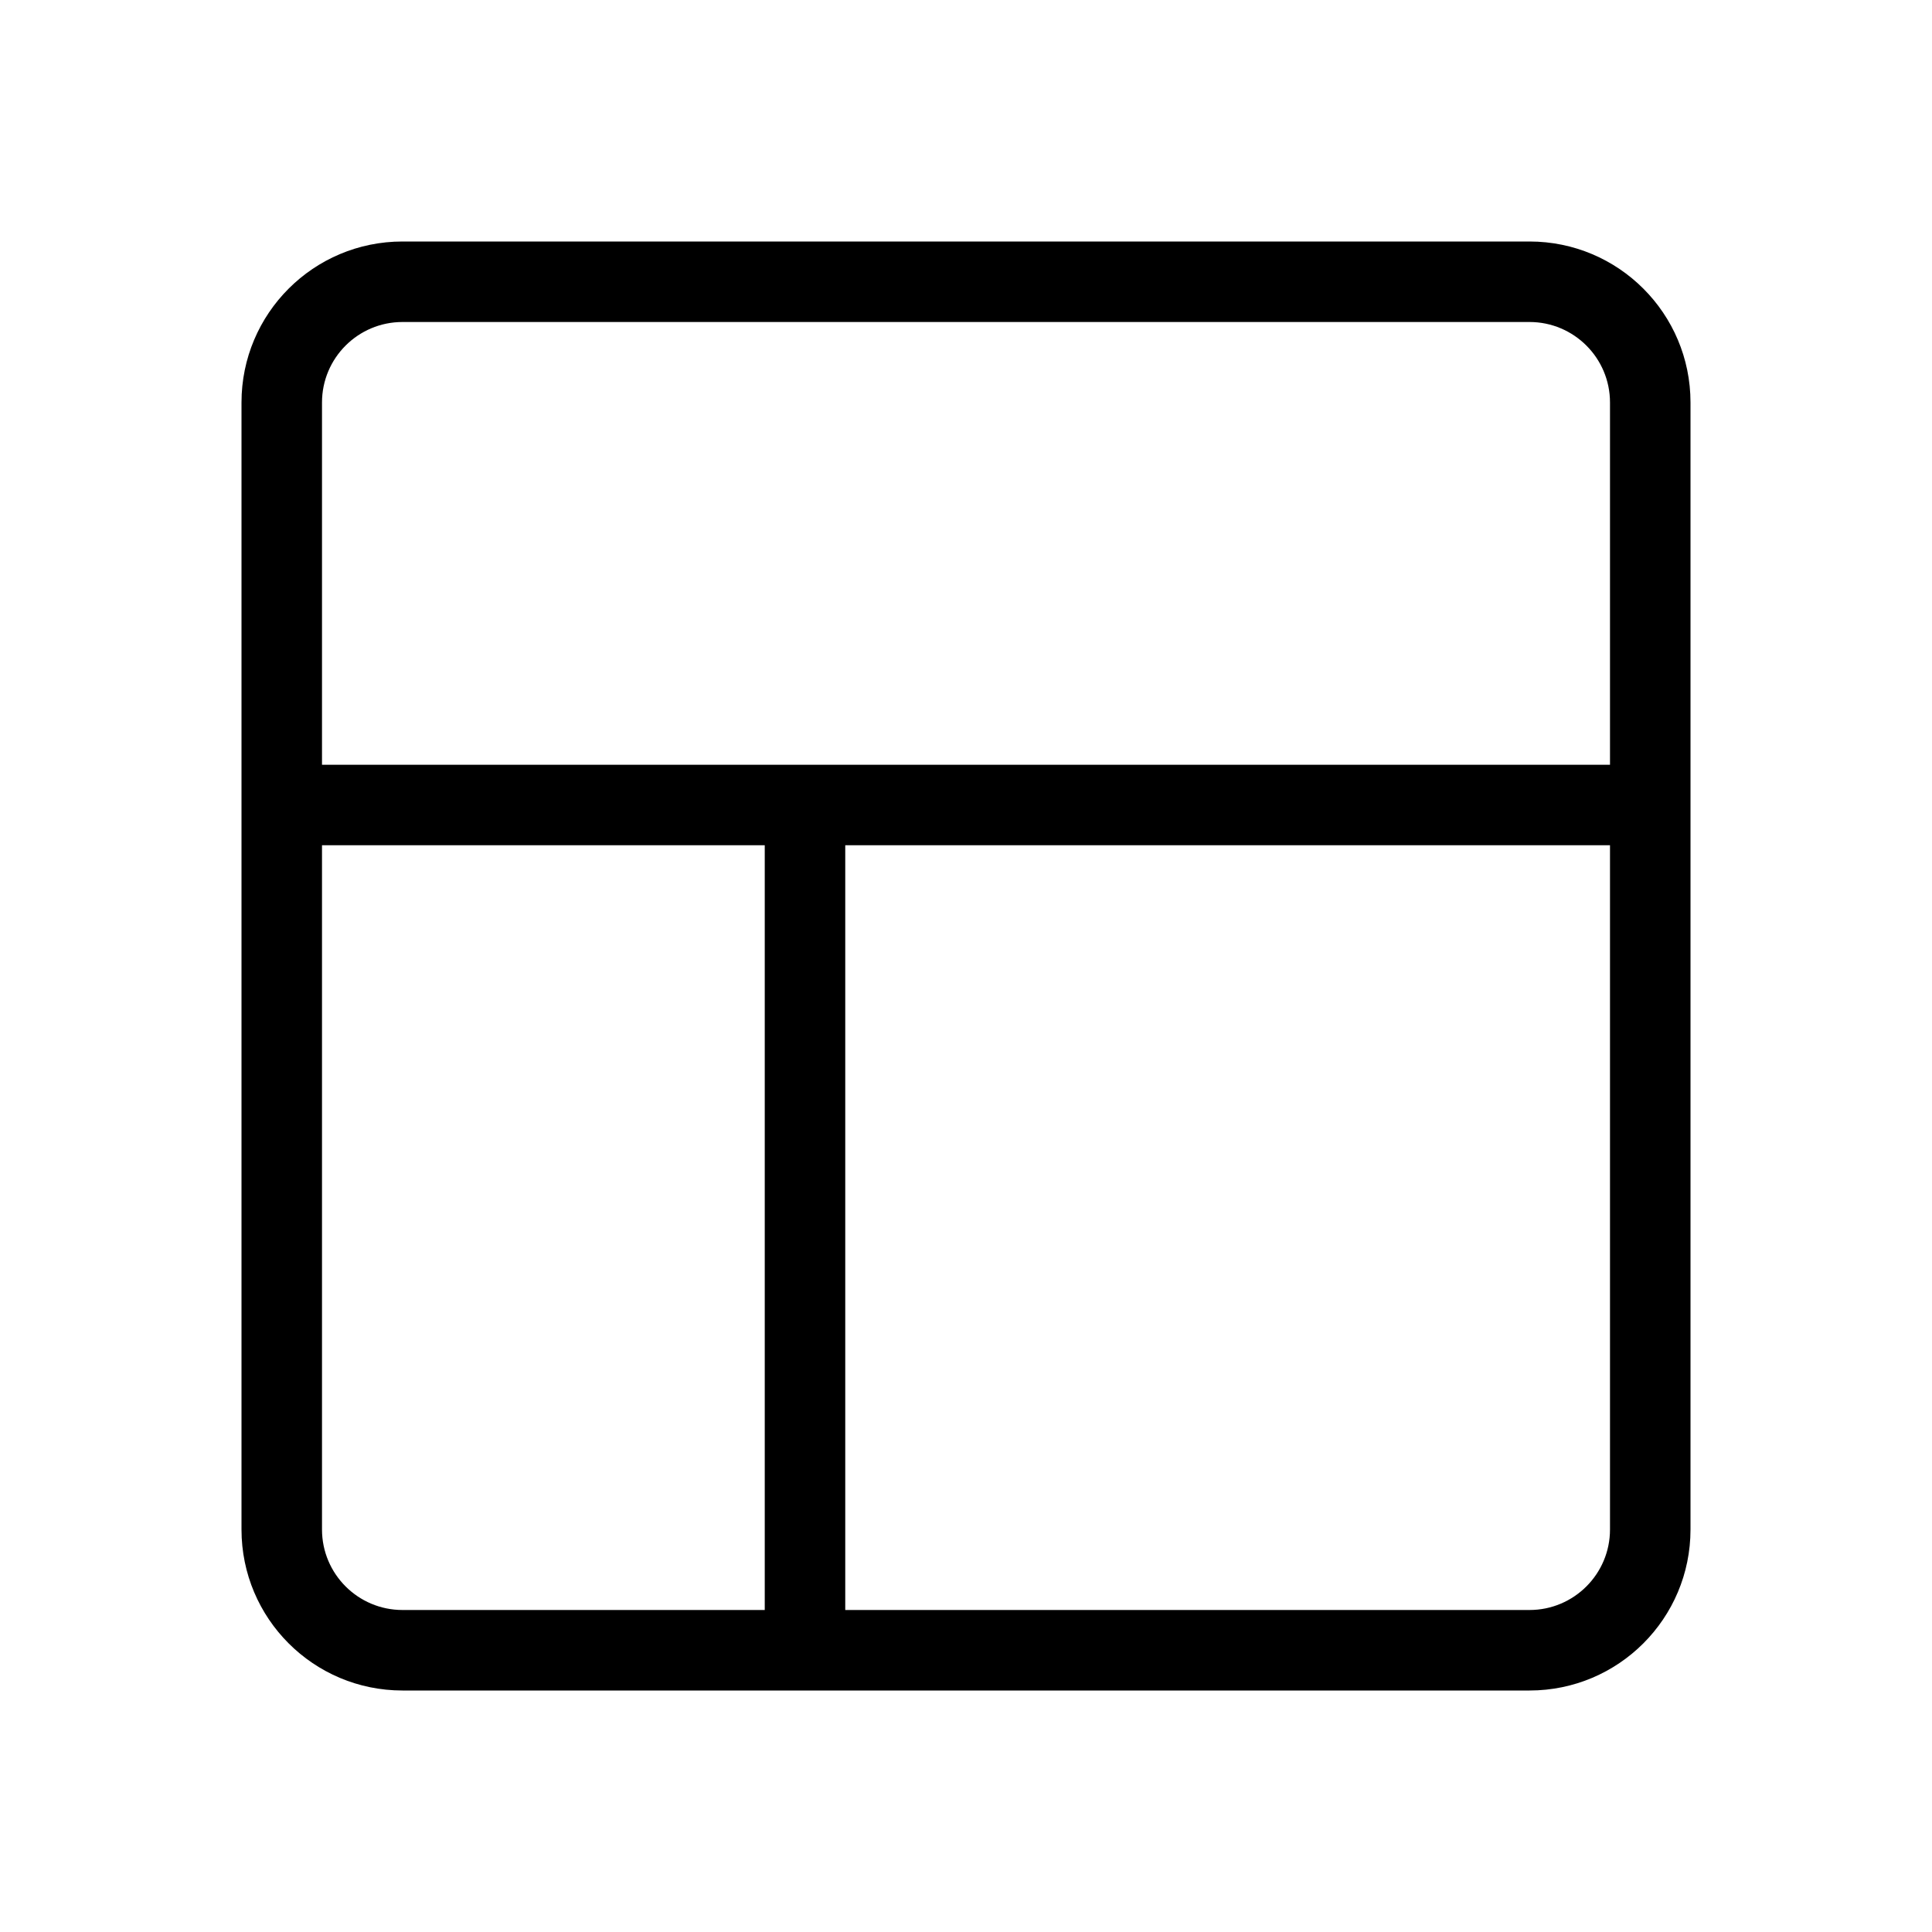 <svg width="24" height="24" viewBox="0 0 24 24" fill="none" xmlns="http://www.w3.org/2000/svg">
<path fill-rule="evenodd" clip-rule="evenodd" d="M5 3C3.895 3 3 3.895 3 5V19C3 20.105 3.895 21 5 21H19C20.105 21 21 20.105 21 19V5C21 3.895 20.105 3 19 3H5ZM19 4C19.552 4 20 4.448 20 5V9.5H4V5C4 4.448 4.448 4 5 4H19ZM4 19C4 19.552 4.448 20 5 20H9.5V10.5H4V19ZM20 19C20 19.552 19.552 20 19 20H10.5V10.5H20V19Z" fill="black"/>
</svg>
